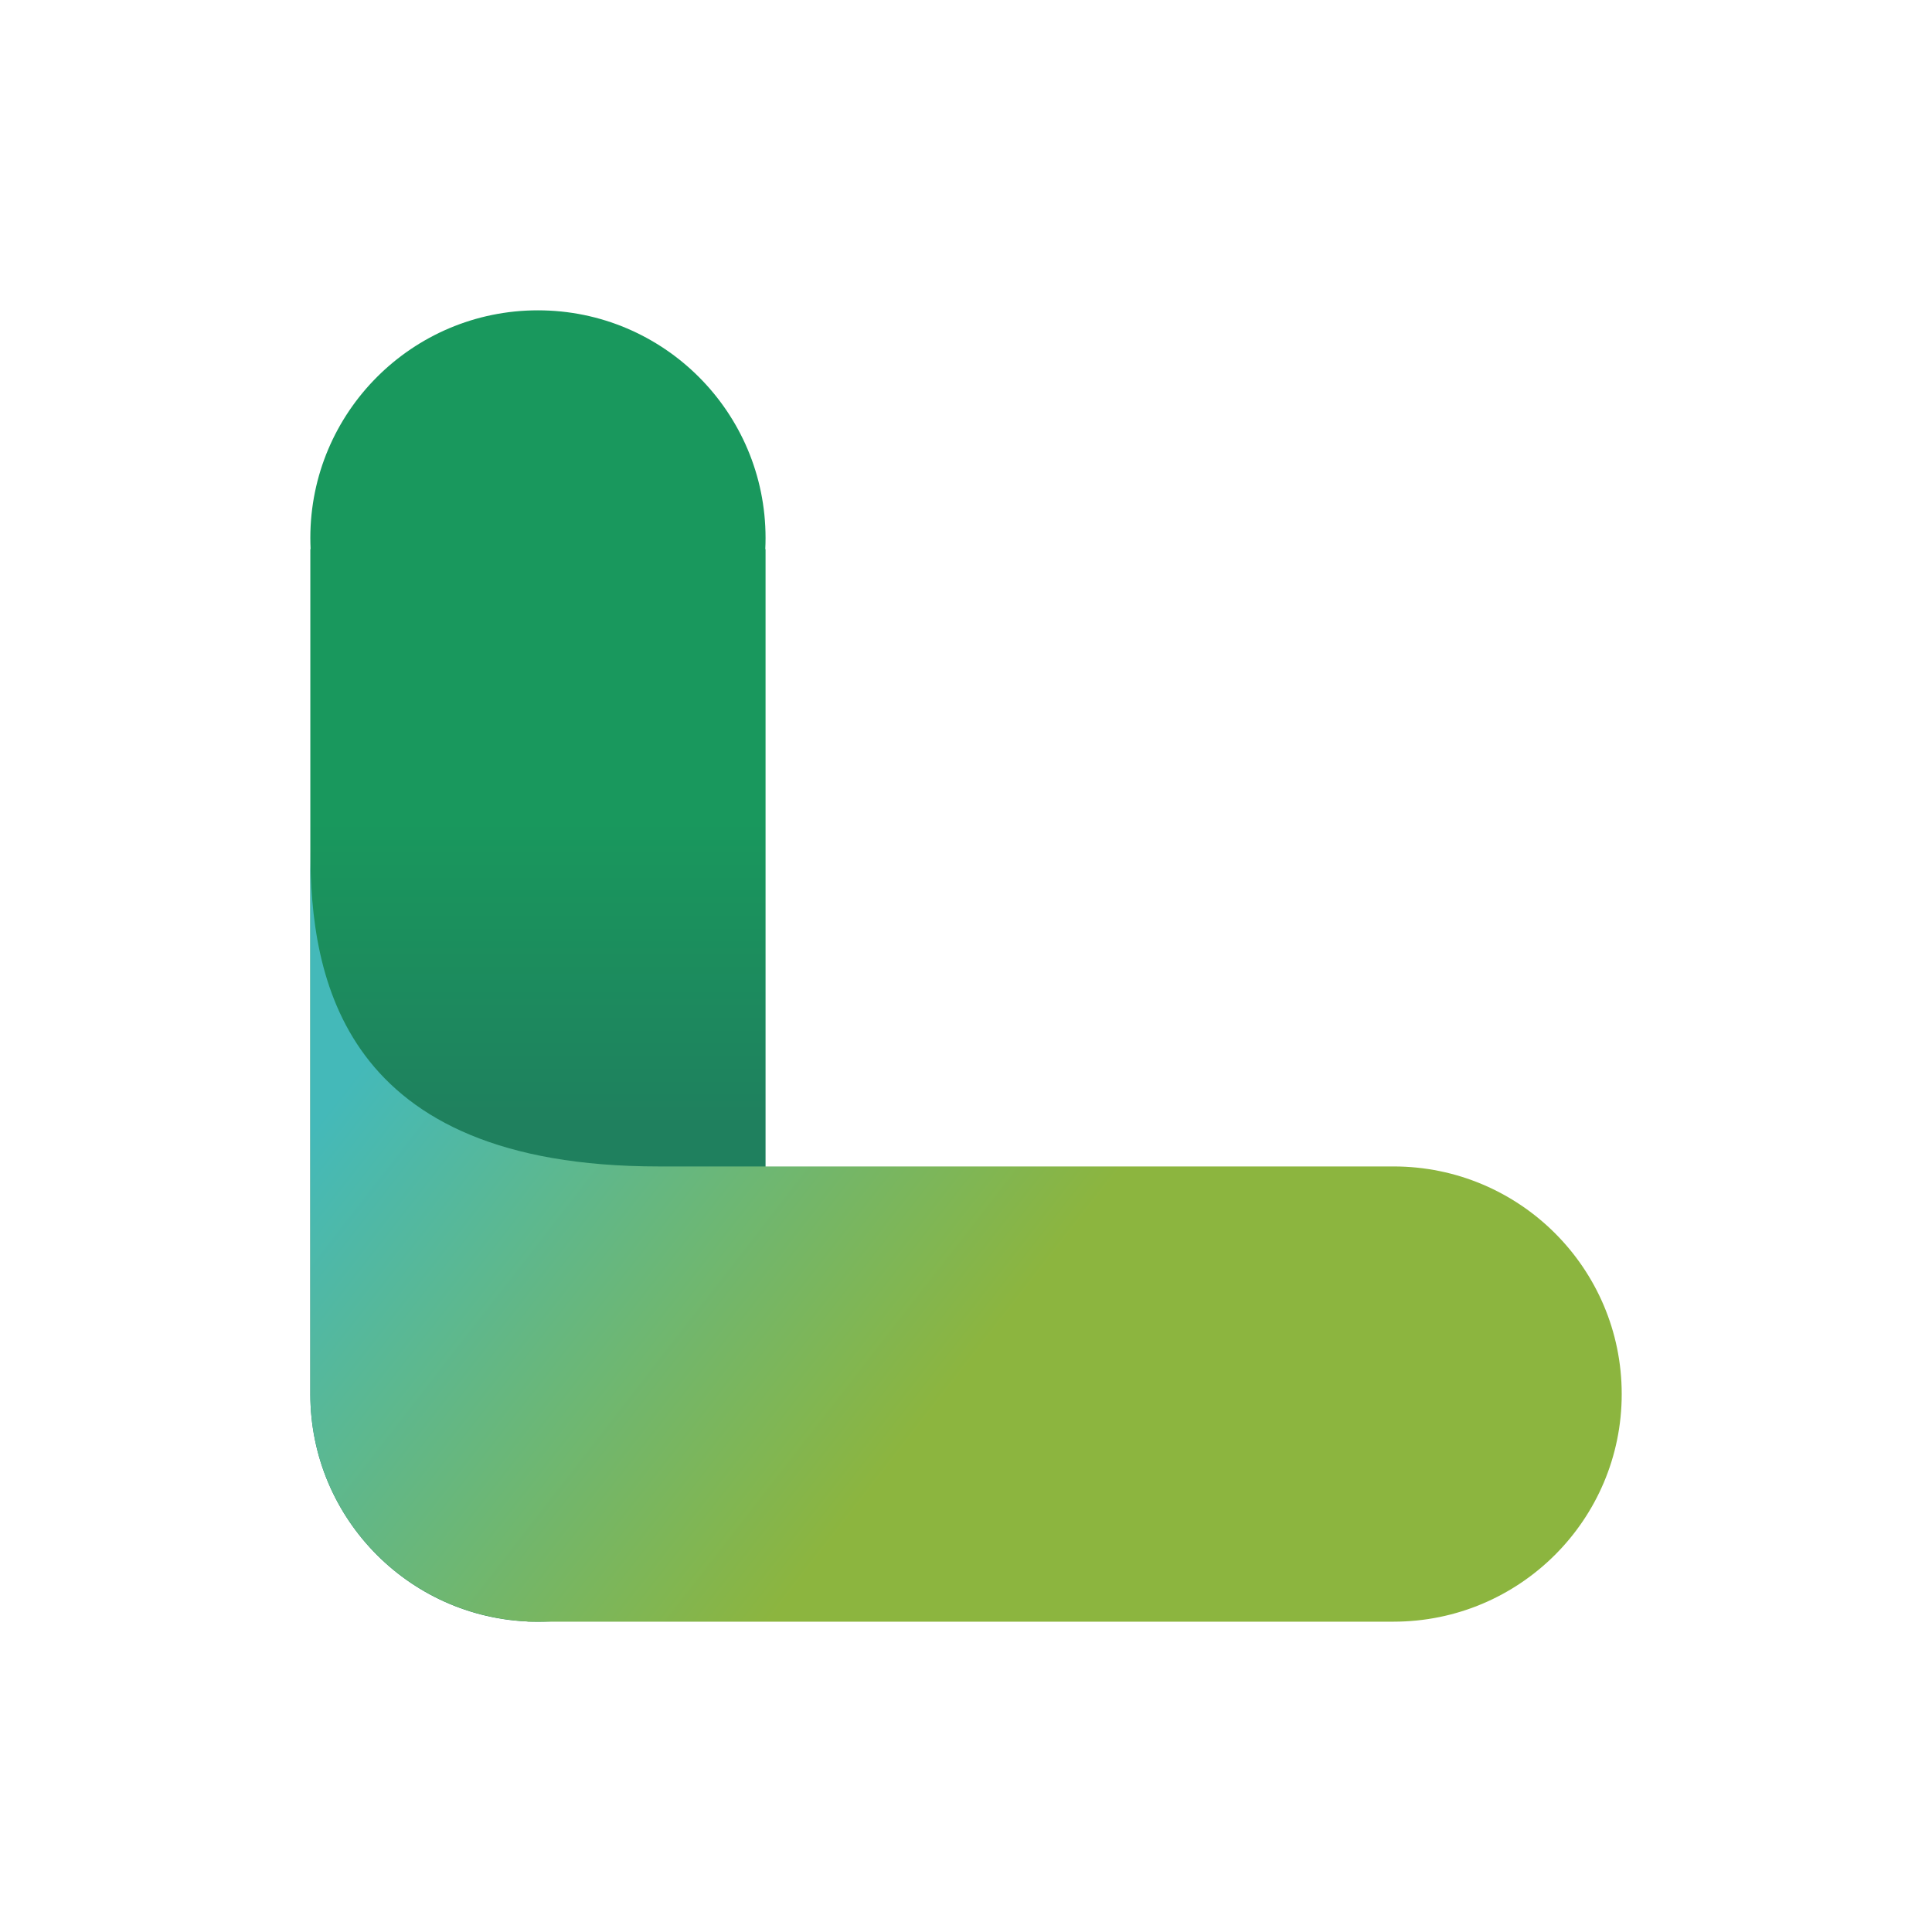<?xml version="1.0" encoding="UTF-8"?><svg id="Capa_2" xmlns="http://www.w3.org/2000/svg" xmlns:xlink="http://www.w3.org/1999/xlink" viewBox="0 0 512 512"><defs><style>.cls-1{fill:none;}.cls-2{clip-path:url(#clippath);}.cls-3{fill:url(#Degradado_sin_nombre_4);}.cls-4{fill:url(#_ÂÁ_Ï_ÌÌ_È_ËÂÌÚ_2);}</style><clipPath id="clippath"><rect class="cls-1" width="512" height="512"/></clipPath><linearGradient id="_ÂÁ_Ï_ÌÌ_È_ËÂÌÚ_2" x1="-858.33" y1="1334.63" x2="-777.28" y2="1334.63" gradientTransform="translate(-1192.07 -559.83) rotate(-90)" gradientUnits="userSpaceOnUse"><stop offset="0" stop-color="#1f805e"/><stop offset="1" stop-color="#19985d"/></linearGradient><linearGradient id="Degradado_sin_nombre_4" x1="114.05" y1="259.03" x2="252.84" y2="366.98" gradientUnits="userSpaceOnUse"><stop offset="0" stop-color="#44b9b9"/><stop offset="1" stop-color="#8cb53f"/></linearGradient></defs><g id="Capa_1-2"><g class="cls-2"><path class="cls-4" d="m82.24,142.56c0,.99.03,1.98.07,2.97h-.07v223.92c0,33.31,27.01,60.32,60.32,60.32s60.32-27.01,60.32-60.32v-223.92h-.07c.05-.98.07-1.97.07-2.97,0-33.31-27.01-60.32-60.32-60.32s-60.32,27.01-60.32,60.32Z"/><path class="cls-3" d="m82.24,369.44c0,32.34,25.51,58.73,57.55,60.25v.07s229.51,0,229.51,0c33.39,0,60.47-27.01,60.47-60.32,0-33.31-27.07-60.32-60.47-60.32h-194.76c-84.19,0-92.29-50.29-92.29-83.6v143.92Z"/></g></g></svg>
